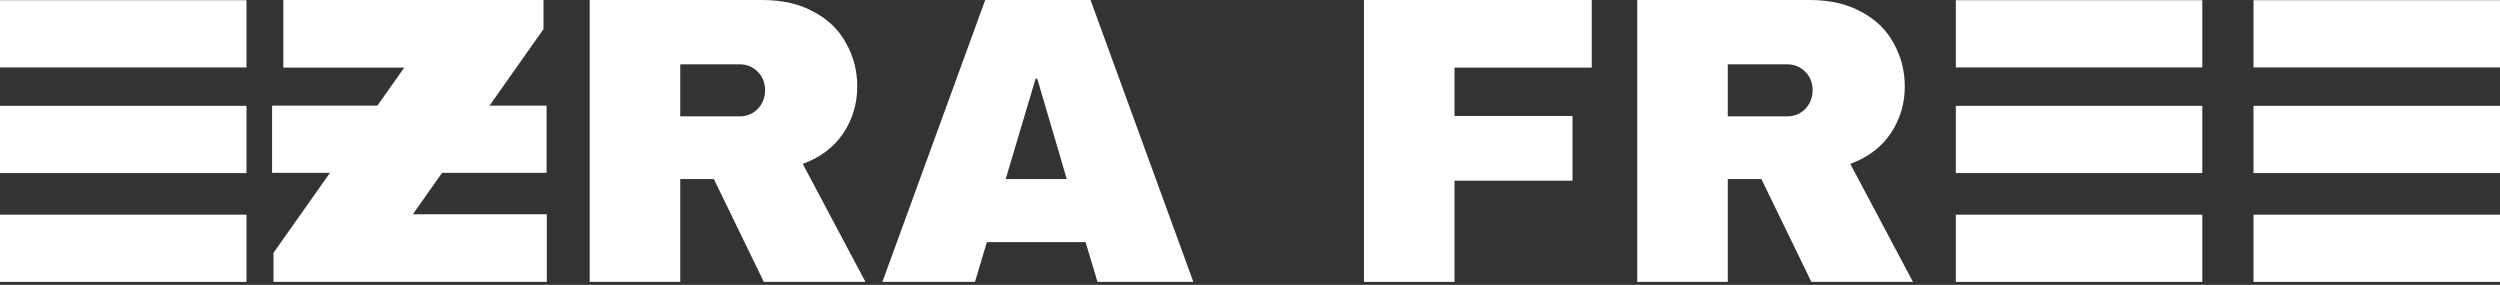 <svg width="781" height="89" viewBox="0 0 781 89" fill="none" xmlns="http://www.w3.org/2000/svg">
<rect x="0" y="0" width="781" height="89" fill="#333333" stroke="none"/>
<path d="M128.966 66.944H170.822V88.064H85.446V78.976L126.278 21.12H88.518V0H169.798V9.088L128.966 66.944Z" fill="white"/>
<path d="M267.805 27.008C267.805 32.384 266.355 37.248 263.453 41.6C260.552 45.952 256.328 49.152 250.781 51.2L270.365 88.064H238.621L223.005 55.936H212.509V88.064H184.221V0H238.109C244.424 0 249.8 1.237 254.237 3.712C258.76 6.101 262.131 9.387 264.349 13.568C266.653 17.664 267.805 22.144 267.805 27.008ZM239.005 28.16C239.005 25.856 238.237 23.936 236.701 22.4C235.165 20.864 233.288 20.096 231.069 20.096H212.509V36.352H231.069C233.288 36.352 235.165 35.584 236.701 34.048C238.237 32.427 239.005 30.464 239.005 28.16Z" fill="white"/>
<path d="M342.854 88.064L339.142 75.648H308.294L304.582 88.064H275.654L307.782 0H340.678L372.806 88.064H342.854ZM314.182 55.936H333.254L324.038 24.576H323.526L314.182 55.936Z" fill="white"/>
<path d="M426.096 0H497.264V21.12H454.384V36.224H491.248V56.448H454.384V88.064H426.096V0Z" fill="white"/>
<path d="M595.055 27.008C595.055 32.384 593.605 37.248 590.703 41.6C587.802 45.952 583.578 49.152 578.031 51.2L597.615 88.064H565.871L550.255 55.936H539.759V88.064H511.471V0H565.359C571.674 0 577.05 1.237 581.487 3.712C586.01 6.101 589.381 9.387 591.599 13.568C593.903 17.664 595.055 22.144 595.055 27.008ZM566.255 28.16C566.255 25.856 565.487 23.936 563.951 22.4C562.415 20.864 560.538 20.096 558.319 20.096H539.759V36.352H558.319C560.538 36.352 562.415 35.584 563.951 34.048C565.487 32.427 566.255 30.464 566.255 28.16Z" fill="white"/>
<rect y="0.064" width="77" height="21" fill="white"/>
<rect y="33.065" width="77" height="21" fill="white"/>
<rect x="85" y="33" width="85.75" height="21" fill="white"/>
<rect y="67.064" width="77" height="21" fill="white"/>
<rect x="611" y="0.064" width="77" height="21" fill="white"/>
<rect x="611" y="33.065" width="77" height="21" fill="white"/>
<rect x="611" y="67.064" width="77" height="21" fill="white"/>
<rect x="704" y="0.064" width="77" height="21" fill="white"/>
<rect x="704" y="33.065" width="77" height="21" fill="white"/>
<rect x="704" y="67.064" width="77" height="21" fill="white"/>
</svg>
